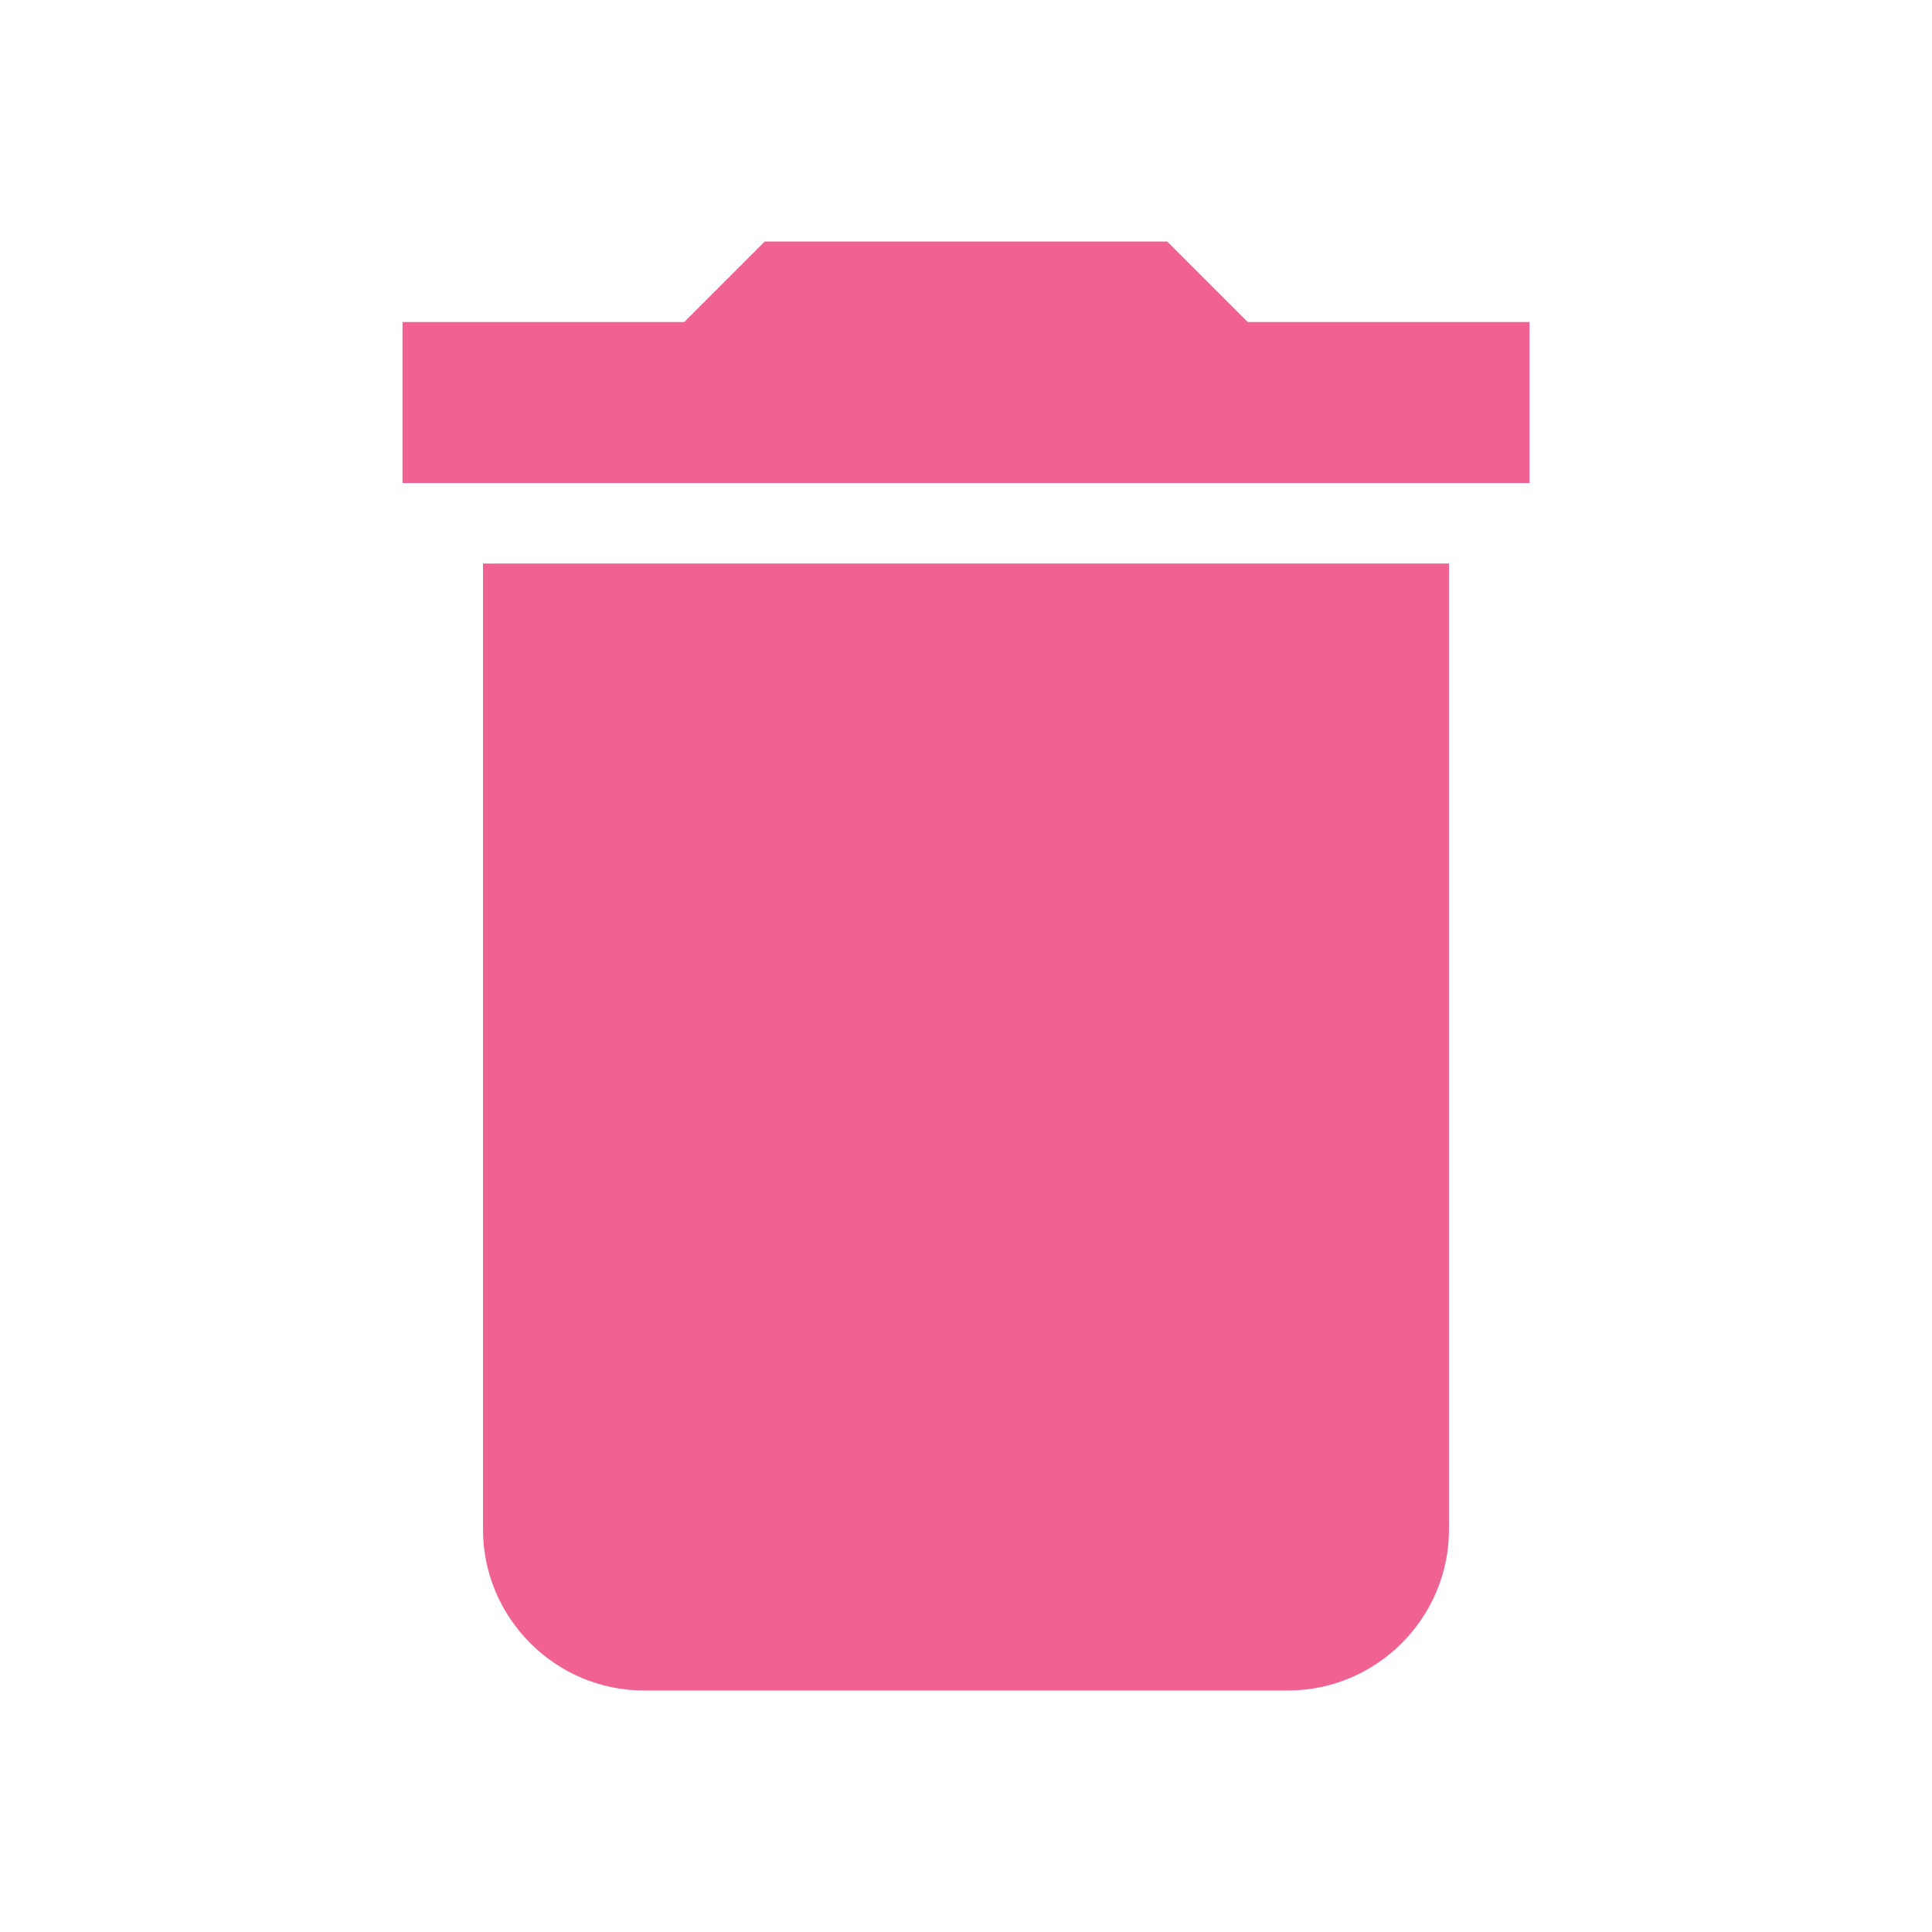 <svg xmlns="http://www.w3.org/2000/svg" height="24" viewBox="0 0 24 24" width="24"><path fill="#f06292" d="M6 19c0 1.1.9 2 2 2h8c1.1 0 2-.9 2-2V7H6v12zM19 4h-3.5l-1-1h-5l-1 1H5v2h14V4z"/><path d="M0 0h24v24H0z" fill="none"/></svg>
